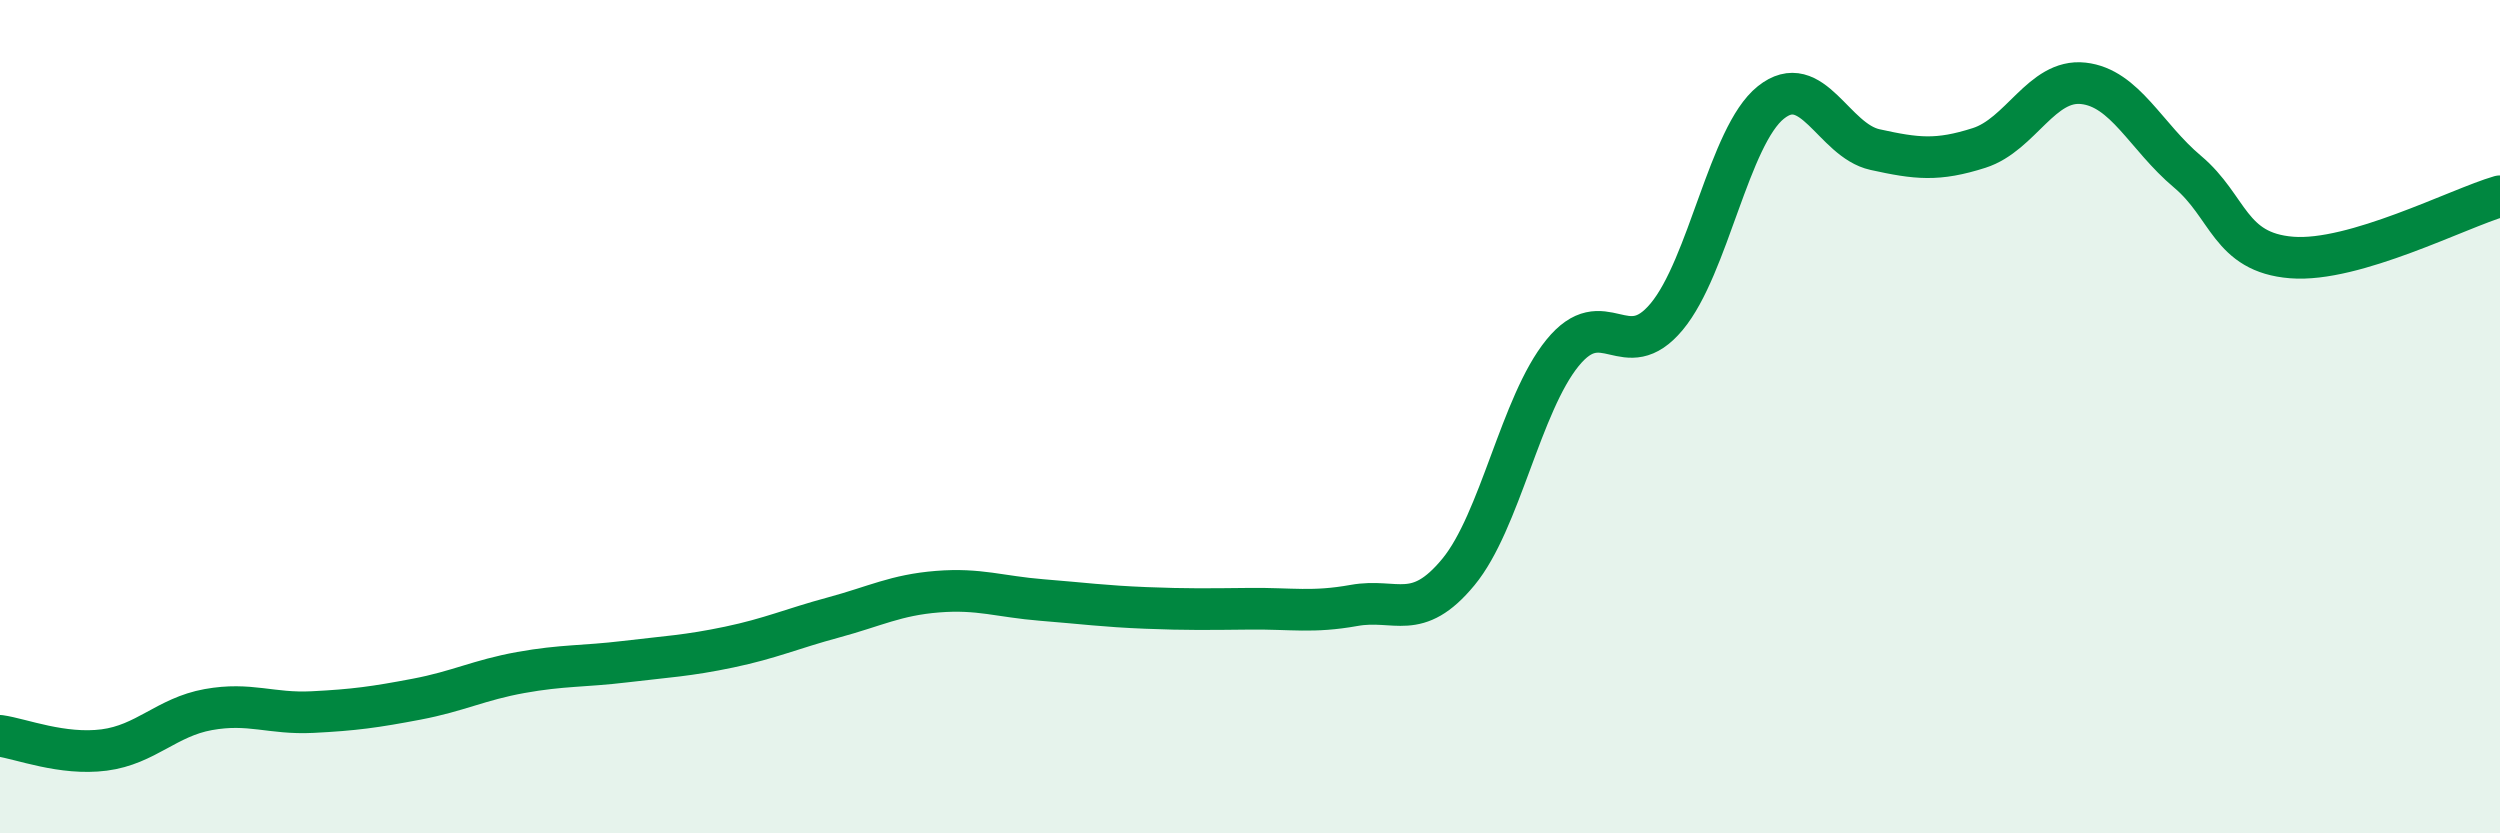 
    <svg width="60" height="20" viewBox="0 0 60 20" xmlns="http://www.w3.org/2000/svg">
      <path
        d="M 0,17.66 C 0.5,17.73 1.5,18.13 2.5,18 C 3.5,17.87 4,17.21 5,17.03 C 6,16.85 6.5,17.14 7.5,17.09 C 8.5,17.04 9,16.97 10,16.78 C 11,16.59 11.5,16.32 12.5,16.14 C 13.5,15.96 14,16 15,15.88 C 16,15.76 16.5,15.74 17.5,15.53 C 18.5,15.32 19,15.09 20,14.82 C 21,14.55 21.5,14.28 22.5,14.2 C 23.5,14.12 24,14.32 25,14.4 C 26,14.48 26.5,14.55 27.5,14.59 C 28.5,14.63 29,14.62 30,14.61 C 31,14.6 31.5,14.71 32.5,14.53 C 33.5,14.35 34,14.94 35,13.73 C 36,12.52 36.5,9.7 37.5,8.47 C 38.5,7.24 39,8.8 40,7.6 C 41,6.4 41.5,3.26 42.5,2.46 C 43.5,1.66 44,3.37 45,3.59 C 46,3.81 46.5,3.87 47.5,3.55 C 48.5,3.23 49,1.89 50,2 C 51,2.11 51.5,3.28 52.5,4.12 C 53.5,4.96 53.5,6.06 55,6.18 C 56.5,6.3 59,5 60,4.71L60 20L0 20Z"
        fill="#008740"
        opacity="0.1"
        stroke-linecap="round"
        stroke-linejoin="round"
      />
      <path
        d="M 0,17.66 C 0.5,17.73 1.5,18.13 2.5,18 C 3.5,17.87 4,17.21 5,17.03 C 6,16.85 6.5,17.14 7.5,17.09 C 8.5,17.04 9,16.97 10,16.78 C 11,16.59 11.5,16.32 12.5,16.14 C 13.5,15.96 14,16 15,15.88 C 16,15.76 16.5,15.74 17.5,15.53 C 18.5,15.32 19,15.09 20,14.82 C 21,14.55 21.5,14.28 22.5,14.2 C 23.5,14.12 24,14.32 25,14.4 C 26,14.48 26.5,14.55 27.5,14.59 C 28.5,14.63 29,14.62 30,14.61 C 31,14.6 31.5,14.71 32.5,14.53 C 33.5,14.35 34,14.94 35,13.73 C 36,12.52 36.5,9.7 37.5,8.47 C 38.5,7.24 39,8.8 40,7.6 C 41,6.4 41.5,3.26 42.5,2.46 C 43.5,1.66 44,3.37 45,3.59 C 46,3.81 46.5,3.87 47.5,3.55 C 48.5,3.23 49,1.89 50,2 C 51,2.11 51.5,3.28 52.5,4.12 C 53.5,4.96 53.5,6.06 55,6.18 C 56.5,6.3 59,5 60,4.71"
        stroke="#008740"
        stroke-width="1"
        fill="none"
        stroke-linecap="round"
        stroke-linejoin="round"
      />
    </svg>
  